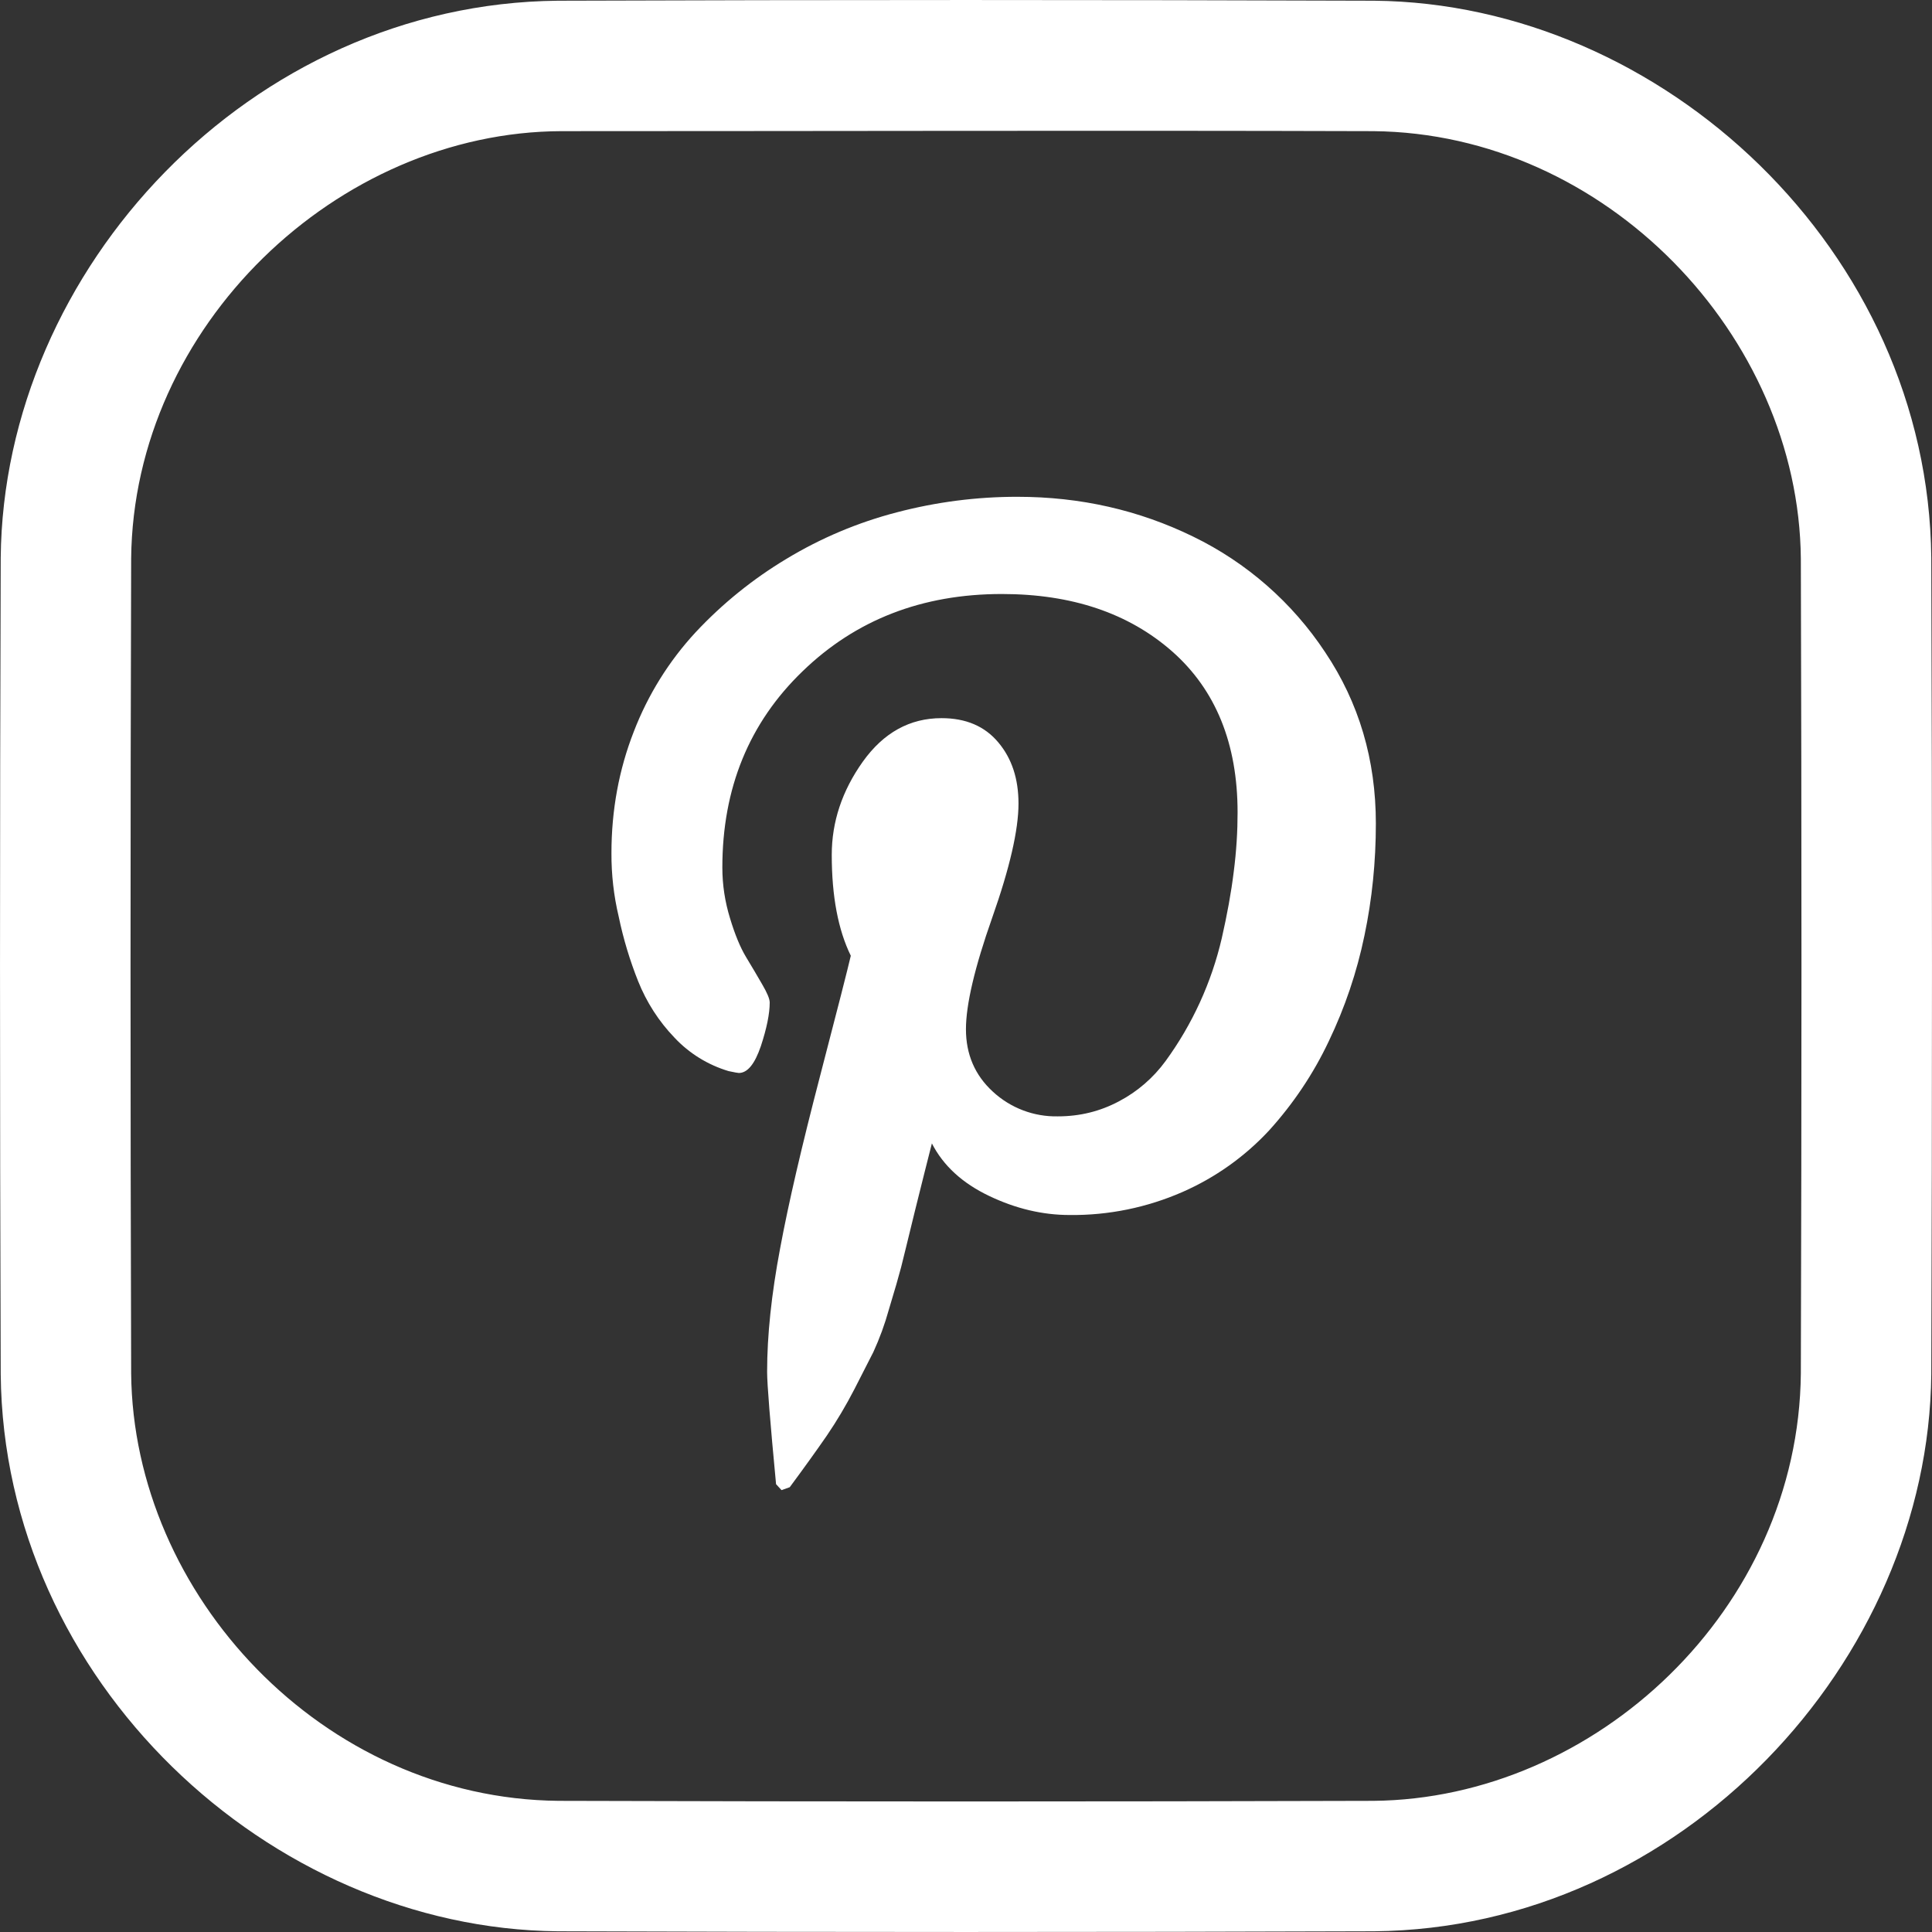 <svg width="35" height="35" viewBox="0 0 35 35" fill="none" xmlns="http://www.w3.org/2000/svg">
<rect x="0" y="0" width="35" height="35" fill="#333333" stroke="none"/>
<path d="M24.895 0.013C30.122 0.063 34.934 4.55 34.987 10.105C35.004 15.035 35.004 19.965 34.987 24.895C34.937 30.102 30.45 34.934 24.895 34.987C19.965 35.004 15.035 35.004 10.105 34.987C4.875 34.937 0.066 30.45 0.013 24.895C-0.004 19.965 -0.004 15.035 0.013 10.105C0.061 4.873 4.538 0.066 10.105 0.013C15.035 -0.004 19.965 -0.004 24.895 0.013ZM10.173 2.376C6.115 2.388 2.416 5.905 2.376 10.12C2.361 15.04 2.361 19.96 2.376 24.88C2.413 28.892 5.845 32.584 10.12 32.624C15.04 32.639 19.96 32.639 24.88 32.624C28.902 32.587 32.584 29.155 32.624 24.88C32.639 19.96 32.639 15.04 32.624 10.12C32.587 6.08 29.087 2.416 24.88 2.376C19.977 2.361 15.075 2.376 10.173 2.376Z" fill="white"/>
<path d="M11.077 15.455C11.077 14.677 11.213 13.942 11.481 13.256C11.737 12.59 12.117 11.978 12.602 11.454C13.085 10.937 13.639 10.489 14.246 10.125C14.869 9.748 15.543 9.464 16.248 9.281C16.961 9.094 17.696 8.999 18.433 9C19.572 9 20.632 9.241 21.615 9.721C22.585 10.192 23.411 10.915 24.006 11.815C24.62 12.73 24.925 13.765 24.925 14.919C24.925 15.611 24.857 16.288 24.718 16.95C24.581 17.612 24.364 18.254 24.072 18.863C23.793 19.453 23.428 19.997 22.99 20.48C22.549 20.955 22.015 21.334 21.422 21.594C20.778 21.876 20.081 22.019 19.377 22.011C18.888 22.011 18.4 21.896 17.918 21.665C17.436 21.435 17.09 21.119 16.882 20.714C16.809 20.995 16.709 21.401 16.576 21.932C16.448 22.462 16.362 22.804 16.324 22.959C16.284 23.113 16.21 23.37 16.102 23.726C16.029 23.989 15.935 24.247 15.821 24.495L15.477 25.169C15.328 25.458 15.162 25.738 14.979 26.007C14.798 26.269 14.574 26.582 14.307 26.942L14.158 26.995L14.059 26.887C13.952 25.754 13.897 25.076 13.897 24.852C13.897 24.189 13.976 23.445 14.132 22.619C14.285 21.794 14.527 20.757 14.852 19.51C15.177 18.264 15.363 17.531 15.413 17.314C15.184 16.847 15.068 16.237 15.068 15.487C15.068 14.888 15.255 14.327 15.63 13.799C16.006 13.273 16.481 13.01 17.057 13.01C17.498 13.01 17.84 13.156 18.085 13.449C18.331 13.741 18.451 14.109 18.451 14.558C18.451 15.034 18.293 15.723 17.975 16.624C17.657 17.526 17.499 18.199 17.499 18.646C17.499 19.099 17.661 19.478 17.985 19.775C18.305 20.072 18.728 20.233 19.164 20.224C19.56 20.224 19.927 20.134 20.268 19.953C20.604 19.777 20.894 19.526 21.117 19.22C21.602 18.554 21.948 17.797 22.134 16.995C22.23 16.573 22.304 16.172 22.35 15.795C22.399 15.416 22.42 15.058 22.42 14.718C22.42 13.471 22.024 12.499 21.237 11.803C20.446 11.107 19.416 10.761 18.149 10.761C16.708 10.761 15.503 11.227 14.538 12.162C13.572 13.094 13.086 14.279 13.086 15.716C13.086 16.033 13.134 16.339 13.225 16.635C13.314 16.93 13.411 17.165 13.516 17.339C13.62 17.51 13.718 17.677 13.807 17.831C13.897 17.985 13.944 18.095 13.944 18.161C13.944 18.363 13.891 18.626 13.784 18.951C13.673 19.276 13.542 19.438 13.384 19.438C13.369 19.438 13.307 19.427 13.199 19.404C12.825 19.292 12.487 19.084 12.22 18.799C11.936 18.504 11.713 18.157 11.561 17.777C11.41 17.398 11.292 17.007 11.209 16.608C11.119 16.23 11.075 15.843 11.077 15.455Z" fill="white"/>
</svg>
